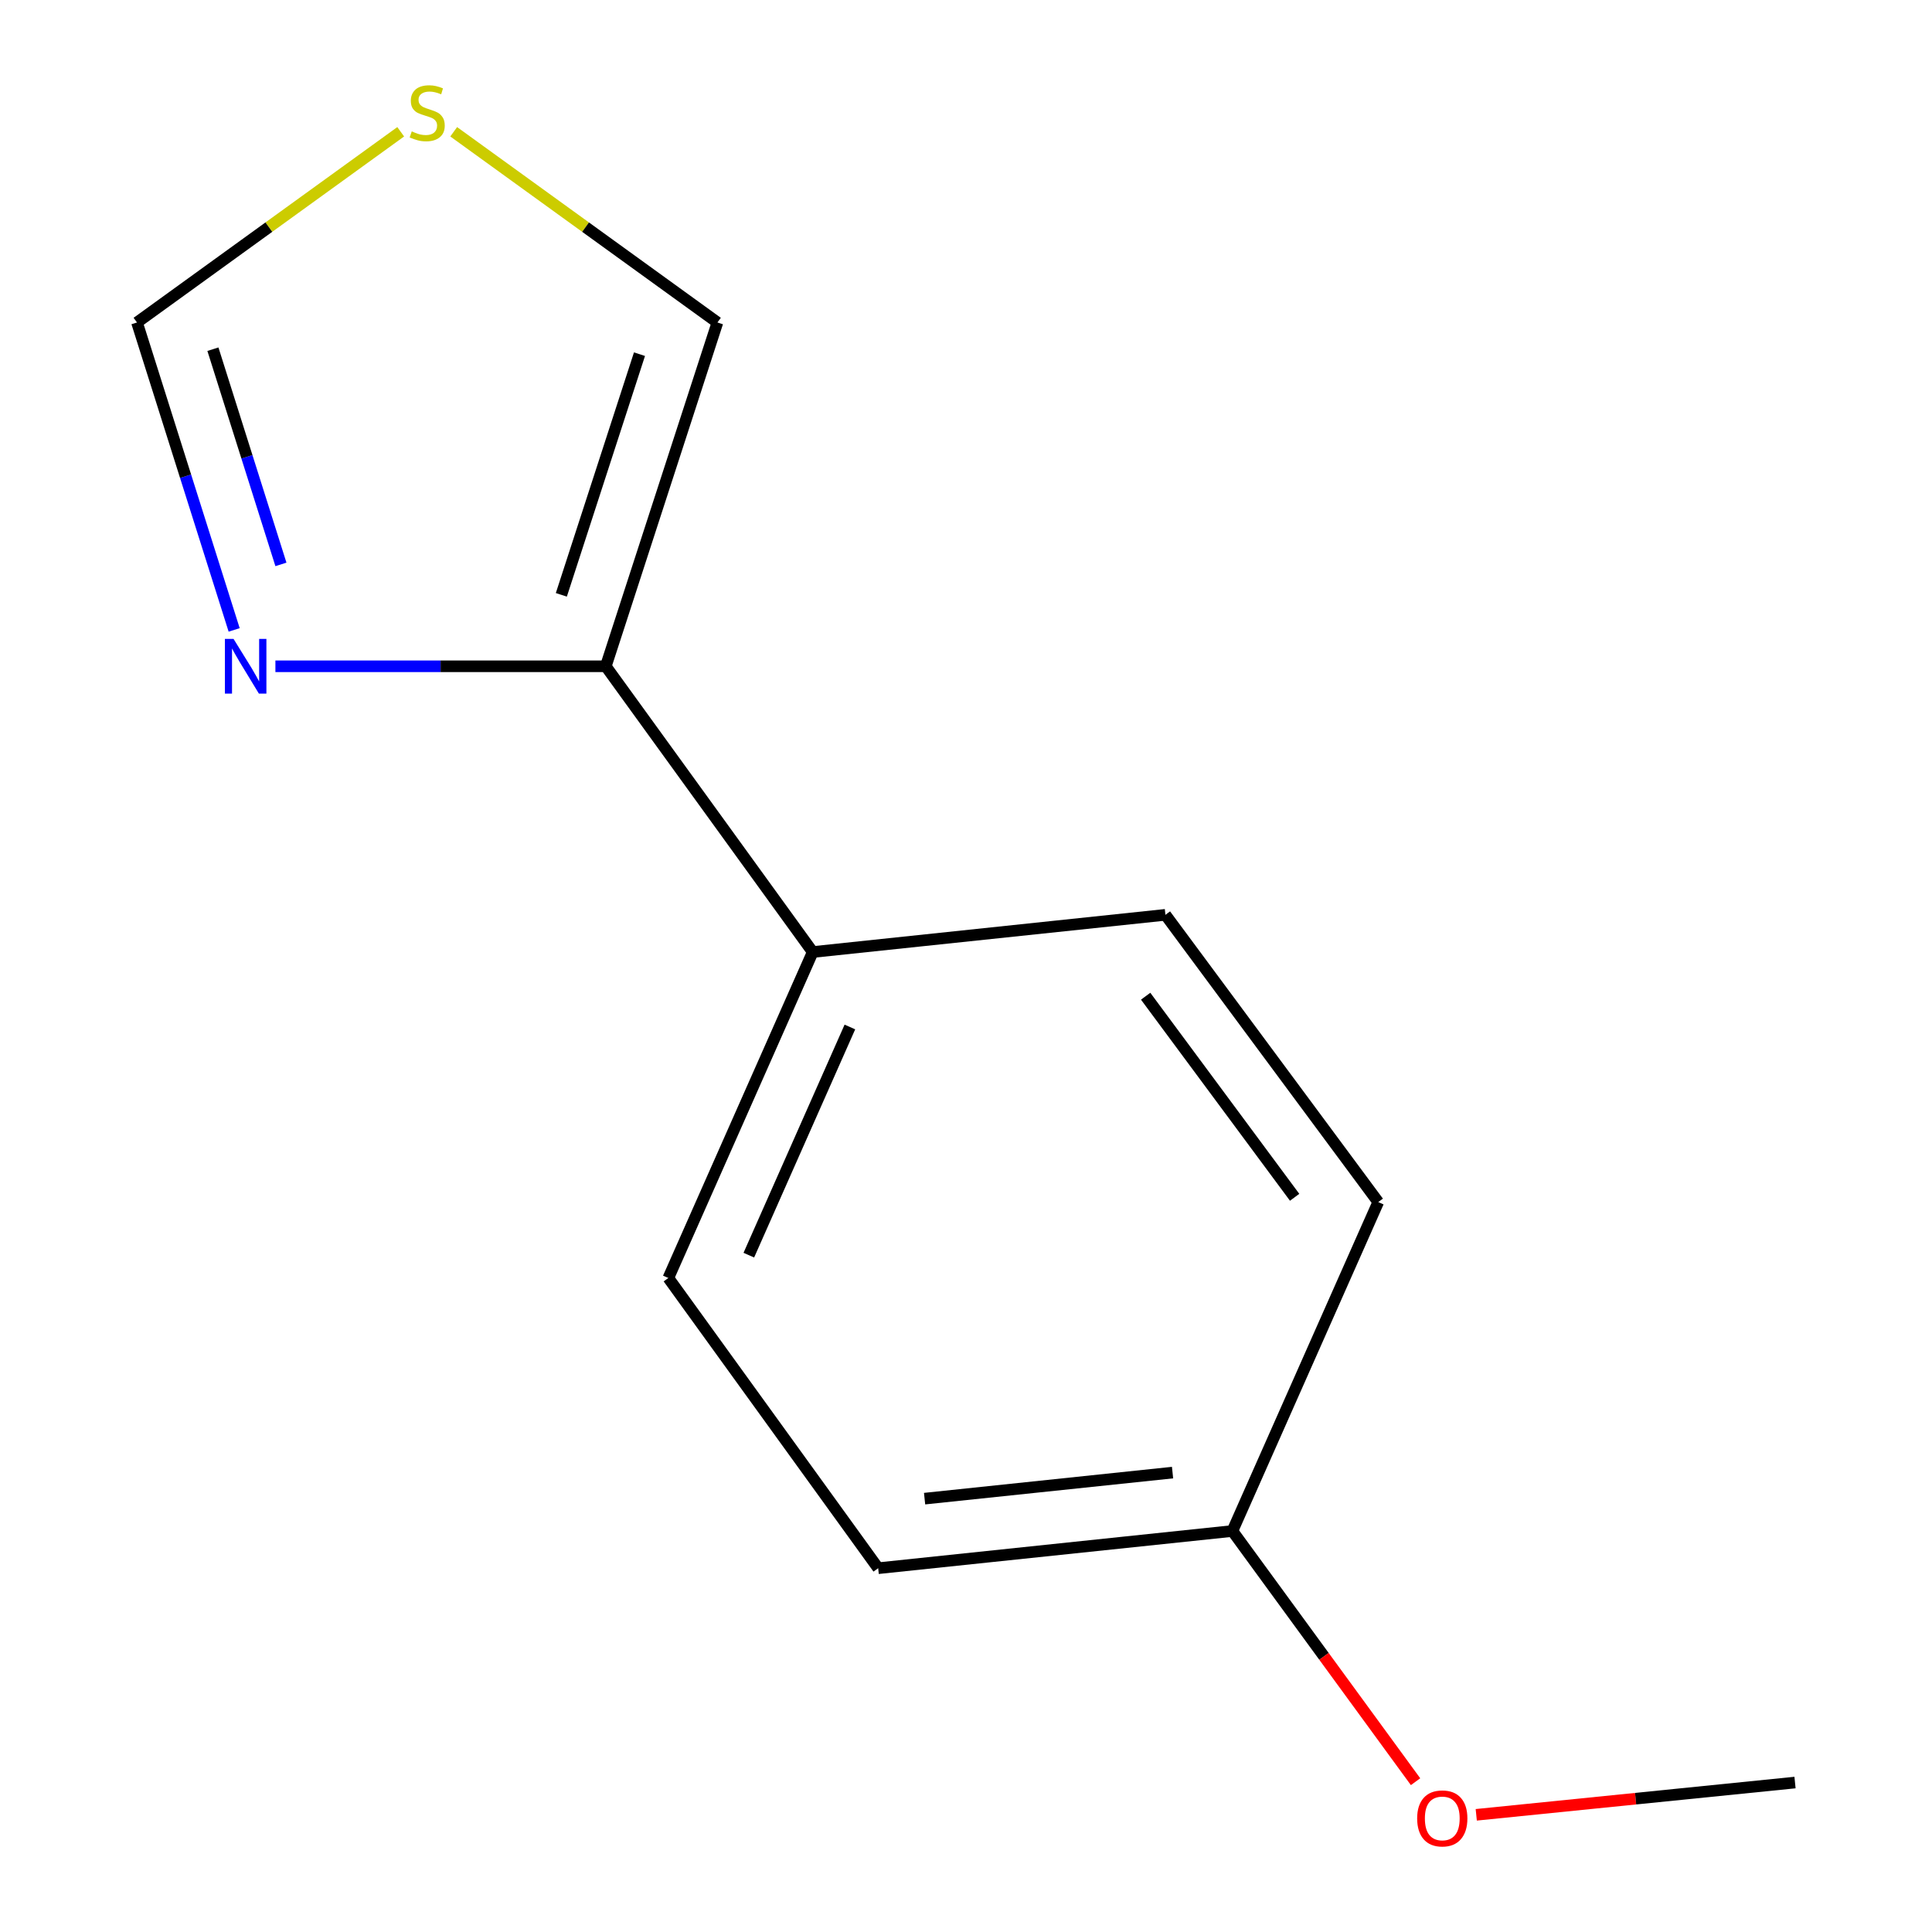 <?xml version='1.0' encoding='iso-8859-1'?>
<svg version='1.1' baseProfile='full'
              xmlns='http://www.w3.org/2000/svg'
                      xmlns:rdkit='http://www.rdkit.org/xml'
                      xmlns:xlink='http://www.w3.org/1999/xlink'
                  xml:space='preserve'
width='1000px' height='1000px' viewBox='0 0 1000 1000'>
<!-- END OF HEADER -->
<rect style='opacity:1.0;fill:#FFFFFF;stroke:none' width='1000' height='1000' x='0' y='0'> </rect>
<path class='bond-0' d='M 142.55,344.867 L 228.053,344.867' style='fill:none;fill-rule:evenodd;stroke:#0000FF;stroke-width:6px;stroke-linecap:butt;stroke-linejoin:miter;stroke-opacity:1' />
<path class='bond-0' d='M 228.053,344.867 L 313.556,344.867' style='fill:none;fill-rule:evenodd;stroke:#000000;stroke-width:6px;stroke-linecap:butt;stroke-linejoin:miter;stroke-opacity:1' />
<path class='bond-2' d='M 121.199,326.041 L 96.052,246.478' style='fill:none;fill-rule:evenodd;stroke:#0000FF;stroke-width:6px;stroke-linecap:butt;stroke-linejoin:miter;stroke-opacity:1' />
<path class='bond-2' d='M 96.052,246.478 L 70.904,166.915' style='fill:none;fill-rule:evenodd;stroke:#000000;stroke-width:6px;stroke-linecap:butt;stroke-linejoin:miter;stroke-opacity:1' />
<path class='bond-2' d='M 145.41,292.135 L 127.806,236.441' style='fill:none;fill-rule:evenodd;stroke:#0000FF;stroke-width:6px;stroke-linecap:butt;stroke-linejoin:miter;stroke-opacity:1' />
<path class='bond-2' d='M 127.806,236.441 L 110.203,180.747' style='fill:none;fill-rule:evenodd;stroke:#000000;stroke-width:6px;stroke-linecap:butt;stroke-linejoin:miter;stroke-opacity:1' />
<path class='bond-3' d='M 313.556,344.867 L 420.664,492.771' style='fill:none;fill-rule:evenodd;stroke:#000000;stroke-width:6px;stroke-linecap:butt;stroke-linejoin:miter;stroke-opacity:1' />
<path class='bond-4' d='M 313.556,344.867 L 371.338,166.915' style='fill:none;fill-rule:evenodd;stroke:#000000;stroke-width:6px;stroke-linecap:butt;stroke-linejoin:miter;stroke-opacity:1' />
<path class='bond-4' d='M 290.548,307.889 L 330.995,183.323' style='fill:none;fill-rule:evenodd;stroke:#000000;stroke-width:6px;stroke-linecap:butt;stroke-linejoin:miter;stroke-opacity:1' />
<path class='bond-1' d='M 207.406,68.208 L 139.155,117.562' style='fill:none;fill-rule:evenodd;stroke:#CCCC00;stroke-width:6px;stroke-linecap:butt;stroke-linejoin:miter;stroke-opacity:1' />
<path class='bond-1' d='M 139.155,117.562 L 70.904,166.915' style='fill:none;fill-rule:evenodd;stroke:#000000;stroke-width:6px;stroke-linecap:butt;stroke-linejoin:miter;stroke-opacity:1' />
<path class='bond-12' d='M 234.835,68.208 L 303.086,117.562' style='fill:none;fill-rule:evenodd;stroke:#CCCC00;stroke-width:6px;stroke-linecap:butt;stroke-linejoin:miter;stroke-opacity:1' />
<path class='bond-12' d='M 303.086,117.562 L 371.338,166.915' style='fill:none;fill-rule:evenodd;stroke:#000000;stroke-width:6px;stroke-linecap:butt;stroke-linejoin:miter;stroke-opacity:1' />
<path class='bond-5' d='M 420.664,492.771 L 345.935,661.49' style='fill:none;fill-rule:evenodd;stroke:#000000;stroke-width:6px;stroke-linecap:butt;stroke-linejoin:miter;stroke-opacity:1' />
<path class='bond-5' d='M 439.905,531.566 L 387.594,649.669' style='fill:none;fill-rule:evenodd;stroke:#000000;stroke-width:6px;stroke-linecap:butt;stroke-linejoin:miter;stroke-opacity:1' />
<path class='bond-6' d='M 420.664,492.771 L 603.222,473.51' style='fill:none;fill-rule:evenodd;stroke:#000000;stroke-width:6px;stroke-linecap:butt;stroke-linejoin:miter;stroke-opacity:1' />
<path class='bond-9' d='M 345.935,661.49 L 454.541,811.707' style='fill:none;fill-rule:evenodd;stroke:#000000;stroke-width:6px;stroke-linecap:butt;stroke-linejoin:miter;stroke-opacity:1' />
<path class='bond-8' d='M 603.222,473.51 L 713.382,622.192' style='fill:none;fill-rule:evenodd;stroke:#000000;stroke-width:6px;stroke-linecap:butt;stroke-linejoin:miter;stroke-opacity:1' />
<path class='bond-8' d='M 592.987,515.639 L 670.099,619.716' style='fill:none;fill-rule:evenodd;stroke:#000000;stroke-width:6px;stroke-linecap:butt;stroke-linejoin:miter;stroke-opacity:1' />
<path class='bond-7' d='M 637.895,792.446 L 713.382,622.192' style='fill:none;fill-rule:evenodd;stroke:#000000;stroke-width:6px;stroke-linecap:butt;stroke-linejoin:miter;stroke-opacity:1' />
<path class='bond-10' d='M 637.895,792.446 L 685.294,857.325' style='fill:none;fill-rule:evenodd;stroke:#000000;stroke-width:6px;stroke-linecap:butt;stroke-linejoin:miter;stroke-opacity:1' />
<path class='bond-10' d='M 685.294,857.325 L 732.694,922.204' style='fill:none;fill-rule:evenodd;stroke:#FF0000;stroke-width:6px;stroke-linecap:butt;stroke-linejoin:miter;stroke-opacity:1' />
<path class='bond-13' d='M 637.895,792.446 L 454.541,811.707' style='fill:none;fill-rule:evenodd;stroke:#000000;stroke-width:6px;stroke-linecap:butt;stroke-linejoin:miter;stroke-opacity:1' />
<path class='bond-13' d='M 606.912,762.214 L 478.565,775.696' style='fill:none;fill-rule:evenodd;stroke:#000000;stroke-width:6px;stroke-linecap:butt;stroke-linejoin:miter;stroke-opacity:1' />
<path class='bond-11' d='M 764.107,939.347 L 846.602,930.996' style='fill:none;fill-rule:evenodd;stroke:#FF0000;stroke-width:6px;stroke-linecap:butt;stroke-linejoin:miter;stroke-opacity:1' />
<path class='bond-11' d='M 846.602,930.996 L 929.096,922.644' style='fill:none;fill-rule:evenodd;stroke:#000000;stroke-width:6px;stroke-linecap:butt;stroke-linejoin:miter;stroke-opacity:1' />
<path  class='atom-0' d='M 120.89 330.707
L 130.17 345.707
Q 131.09 347.187, 132.57 349.867
Q 134.05 352.547, 134.13 352.707
L 134.13 330.707
L 137.89 330.707
L 137.89 359.027
L 134.01 359.027
L 124.05 342.627
Q 122.89 340.707, 121.65 338.507
Q 120.45 336.307, 120.09 335.627
L 120.09 359.027
L 116.41 359.027
L 116.41 330.707
L 120.89 330.707
' fill='#0000FF'/>
<path  class='atom-2' d='M 213.121 68.011
Q 213.441 68.131, 214.761 68.691
Q 216.081 69.251, 217.521 69.611
Q 219.001 69.931, 220.441 69.931
Q 223.121 69.931, 224.681 68.651
Q 226.241 67.331, 226.241 65.051
Q 226.241 63.491, 225.441 62.531
Q 224.681 61.571, 223.481 61.051
Q 222.281 60.531, 220.281 59.931
Q 217.761 59.171, 216.241 58.451
Q 214.761 57.731, 213.681 56.211
Q 212.641 54.691, 212.641 52.131
Q 212.641 48.571, 215.041 46.371
Q 217.481 44.171, 222.281 44.171
Q 225.561 44.171, 229.281 45.731
L 228.361 48.811
Q 224.961 47.411, 222.401 47.411
Q 219.641 47.411, 218.121 48.571
Q 216.601 49.691, 216.641 51.651
Q 216.641 53.171, 217.401 54.091
Q 218.201 55.011, 219.321 55.531
Q 220.481 56.051, 222.401 56.651
Q 224.961 57.451, 226.481 58.251
Q 228.001 59.051, 229.081 60.691
Q 230.201 62.291, 230.201 65.051
Q 230.201 68.971, 227.561 71.091
Q 224.961 73.171, 220.601 73.171
Q 218.081 73.171, 216.161 72.611
Q 214.281 72.091, 212.041 71.171
L 213.121 68.011
' fill='#CCCC00'/>
<path  class='atom-11' d='M 733.519 941.208
Q 733.519 934.408, 736.879 930.608
Q 740.239 926.808, 746.519 926.808
Q 752.799 926.808, 756.159 930.608
Q 759.519 934.408, 759.519 941.208
Q 759.519 948.088, 756.119 952.008
Q 752.719 955.888, 746.519 955.888
Q 740.279 955.888, 736.879 952.008
Q 733.519 948.128, 733.519 941.208
M 746.519 952.688
Q 750.839 952.688, 753.159 949.808
Q 755.519 946.888, 755.519 941.208
Q 755.519 935.648, 753.159 932.848
Q 750.839 930.008, 746.519 930.008
Q 742.199 930.008, 739.839 932.808
Q 737.519 935.608, 737.519 941.208
Q 737.519 946.928, 739.839 949.808
Q 742.199 952.688, 746.519 952.688
' fill='#FF0000'/>
</svg>
